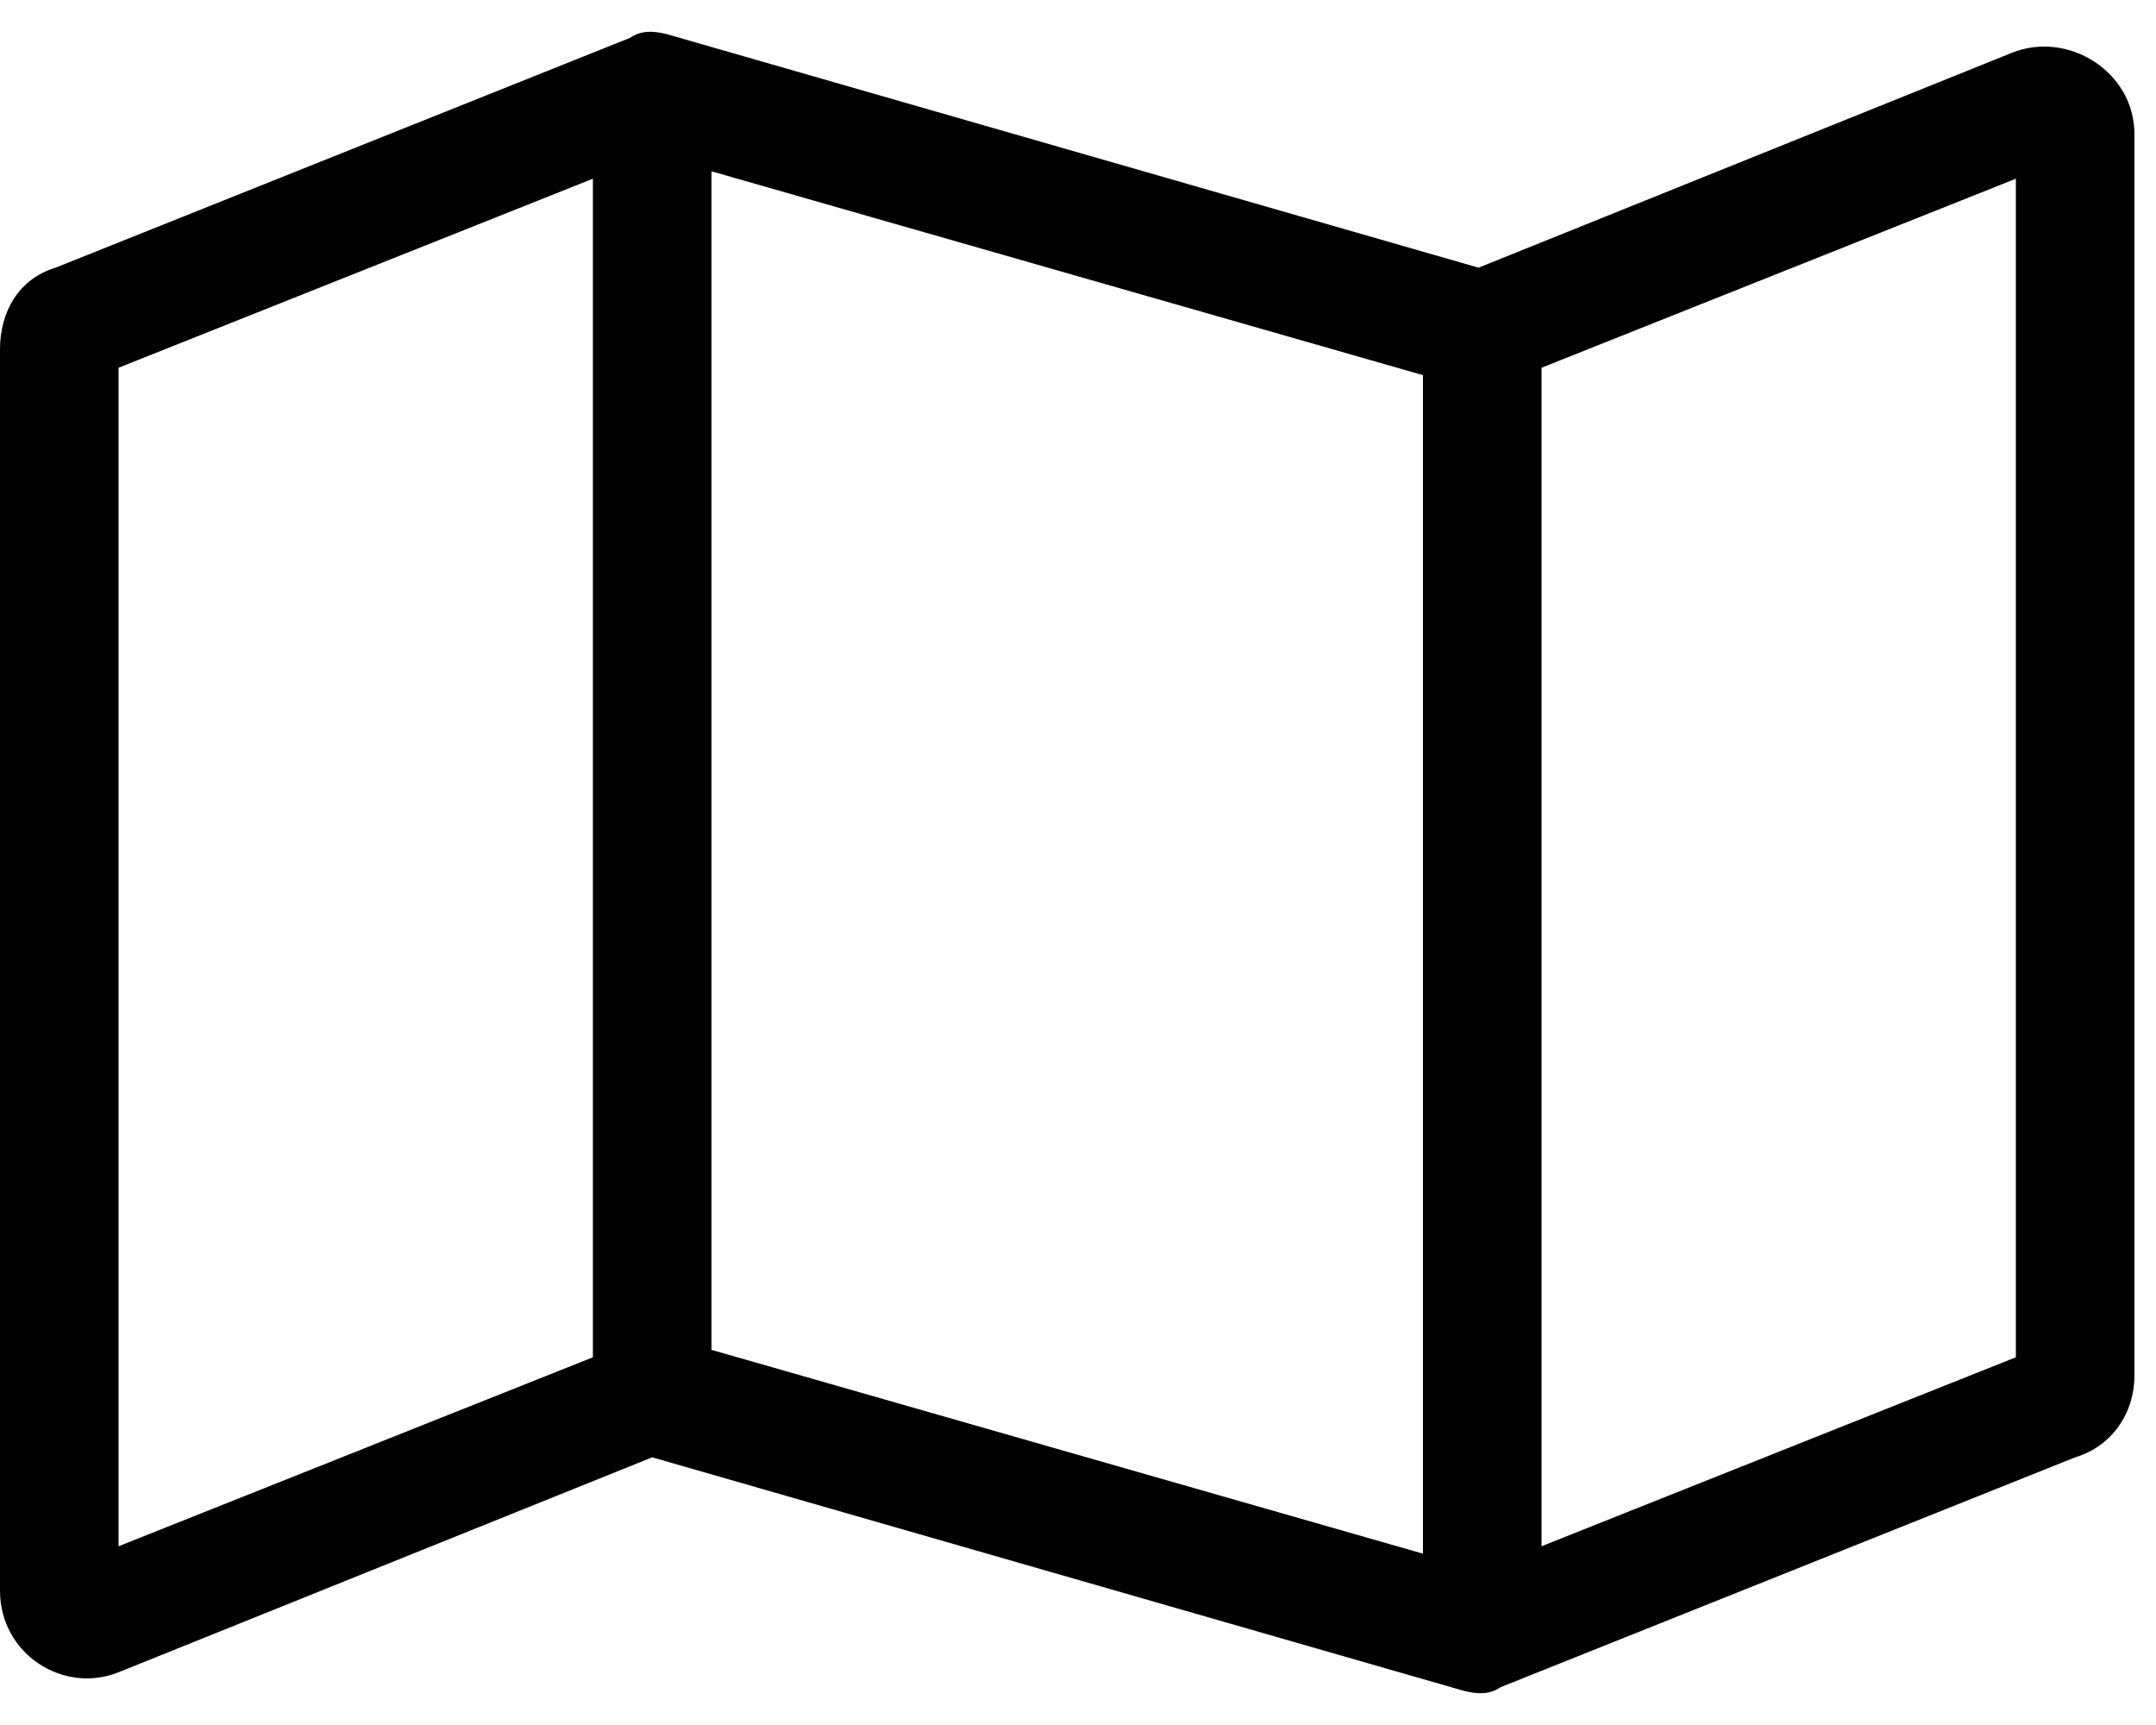 <svg width="50" height="40" viewBox="0 0 50 40" fill="none" xmlns="http://www.w3.org/2000/svg">
<path d="M14.609 0.879C14.867 0.707 15.125 0.707 15.469 0.793L34.289 6.207L46.664 1.222C47.953 0.707 49.5 1.652 49.5 3.113V31.902C49.5 32.761 48.984 33.535 48.125 33.793L34.805 39.121C34.547 39.293 34.289 39.293 33.945 39.207L15.125 33.793L2.75 38.777C1.461 39.293 0 38.347 0 36.886V8.097C0 7.238 0.43 6.465 1.289 6.207L14.609 0.879ZM2.75 35.855L13.75 31.473V4.144L2.75 8.527V35.855ZM33 8.699L16.5 3.972V31.301L33 36.027V8.699ZM35.75 35.855L46.75 31.473V4.144L35.75 8.527V35.855Z" fill="black"/>
</svg>
